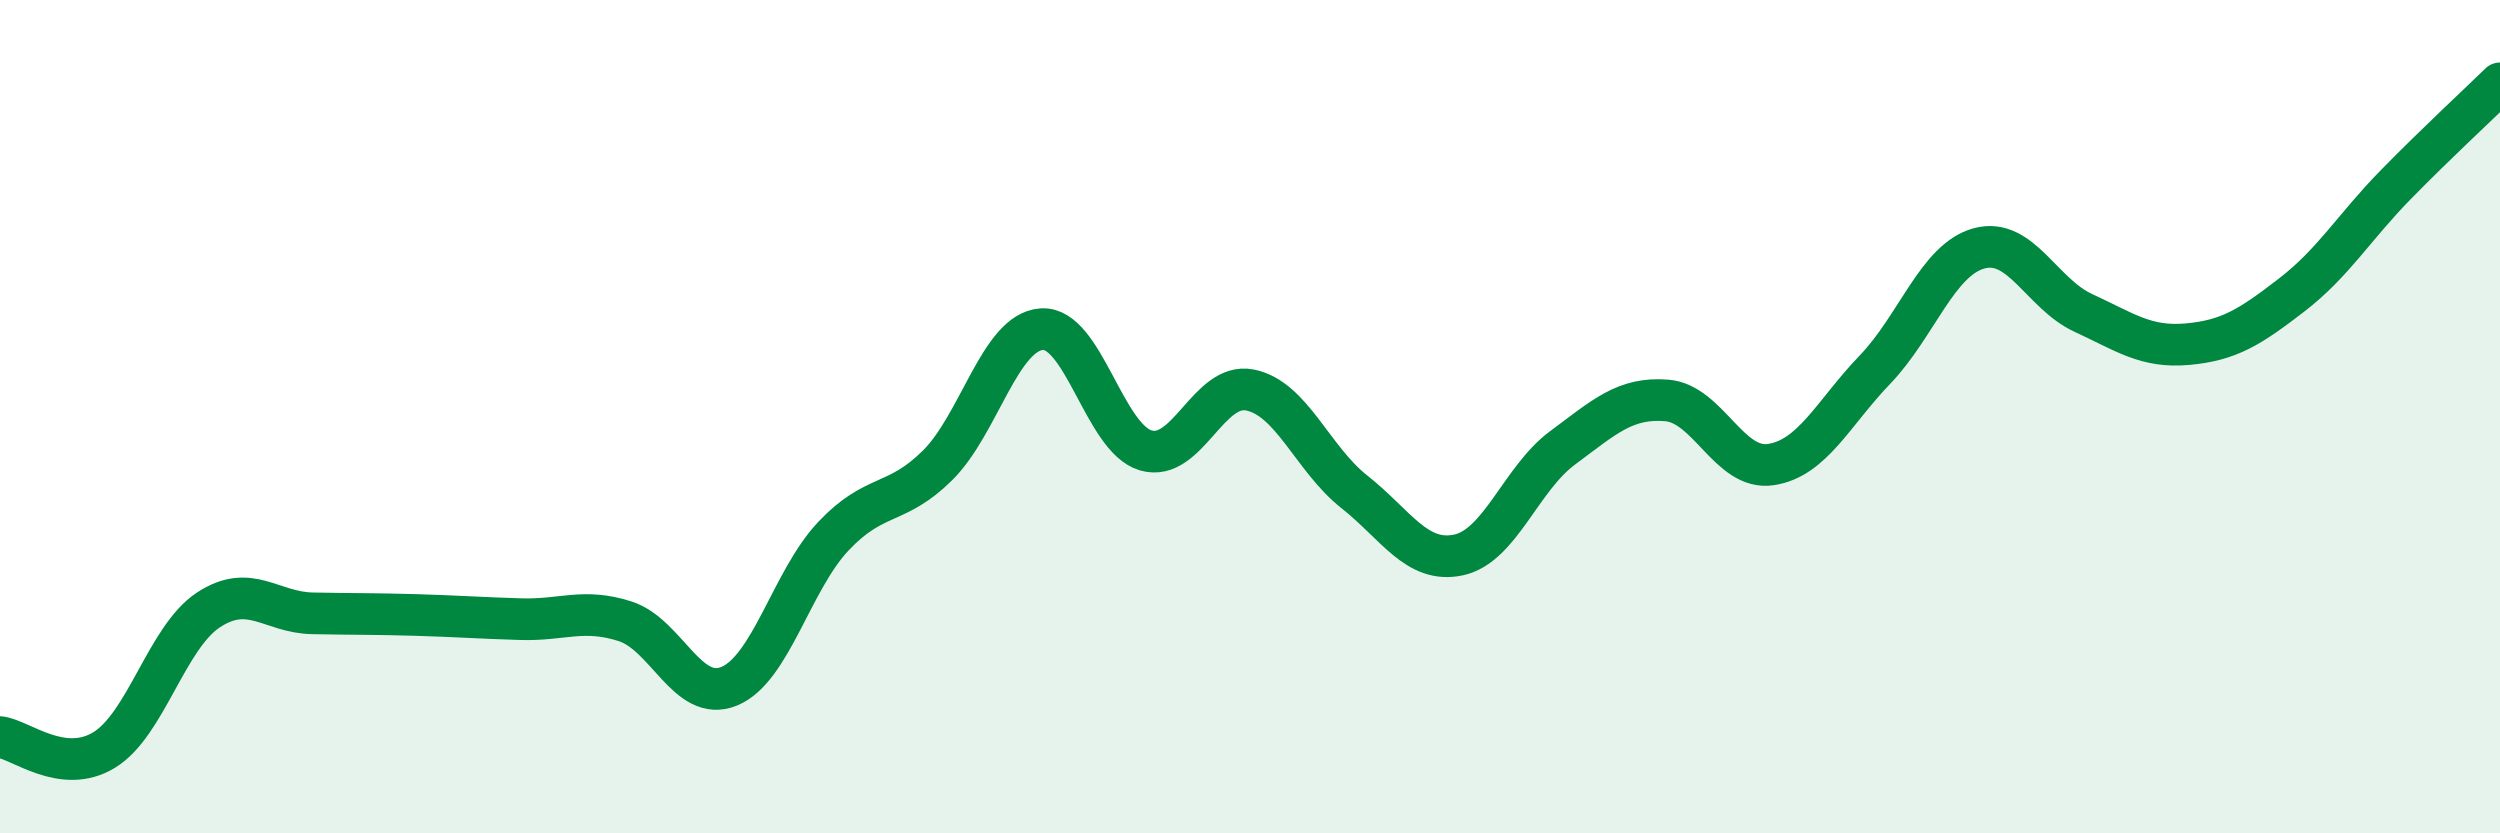 
    <svg width="60" height="20" viewBox="0 0 60 20" xmlns="http://www.w3.org/2000/svg">
      <path
        d="M 0,17.69 C 0.5,17.75 1.5,18.61 2.5,18 C 3.5,17.39 4,15.3 5,14.64 C 6,13.98 6.5,14.7 7.5,14.72 C 8.5,14.74 9,14.73 10,14.76 C 11,14.79 11.5,14.83 12.5,14.86 C 13.5,14.89 14,14.59 15,14.91 C 16,15.23 16.5,16.88 17.5,16.47 C 18.5,16.06 19,13.93 20,12.87 C 21,11.81 21.5,12.16 22.5,11.17 C 23.5,10.18 24,7.97 25,7.9 C 26,7.83 26.5,10.52 27.5,10.81 C 28.5,11.1 29,9.16 30,9.36 C 31,9.56 31.5,11.01 32.5,11.8 C 33.5,12.59 34,13.53 35,13.32 C 36,13.11 36.5,11.49 37.5,10.75 C 38.5,10.01 39,9.53 40,9.61 C 41,9.69 41.5,11.3 42.5,11.15 C 43.5,11 44,9.91 45,8.87 C 46,7.83 46.5,6.23 47.5,5.96 C 48.5,5.69 49,7.05 50,7.51 C 51,7.97 51.5,8.35 52.5,8.26 C 53.5,8.17 54,7.85 55,7.08 C 56,6.31 56.5,5.45 57.5,4.43 C 58.5,3.41 59.5,2.49 60,2L60 20L0 20Z"
        fill="#008740"
        opacity="0.1"
        stroke-linecap="round"
        stroke-linejoin="round"
      />
      <path
        d="M 0,17.69 C 0.5,17.75 1.5,18.61 2.5,18 C 3.5,17.39 4,15.3 5,14.64 C 6,13.98 6.5,14.7 7.5,14.72 C 8.5,14.74 9,14.73 10,14.76 C 11,14.79 11.5,14.83 12.5,14.86 C 13.5,14.89 14,14.59 15,14.91 C 16,15.23 16.5,16.88 17.5,16.47 C 18.5,16.06 19,13.93 20,12.87 C 21,11.81 21.5,12.16 22.5,11.17 C 23.5,10.18 24,7.97 25,7.9 C 26,7.83 26.5,10.52 27.5,10.81 C 28.5,11.1 29,9.16 30,9.36 C 31,9.56 31.5,11.01 32.5,11.8 C 33.5,12.59 34,13.53 35,13.32 C 36,13.11 36.5,11.49 37.5,10.75 C 38.5,10.01 39,9.53 40,9.61 C 41,9.69 41.5,11.3 42.5,11.15 C 43.5,11 44,9.91 45,8.87 C 46,7.83 46.5,6.23 47.5,5.96 C 48.5,5.69 49,7.05 50,7.51 C 51,7.97 51.5,8.35 52.5,8.26 C 53.5,8.17 54,7.85 55,7.08 C 56,6.31 56.5,5.45 57.5,4.43 C 58.5,3.41 59.5,2.49 60,2"
        stroke="#008740"
        stroke-width="1"
        fill="none"
        stroke-linecap="round"
        stroke-linejoin="round"
      />
    </svg>
  